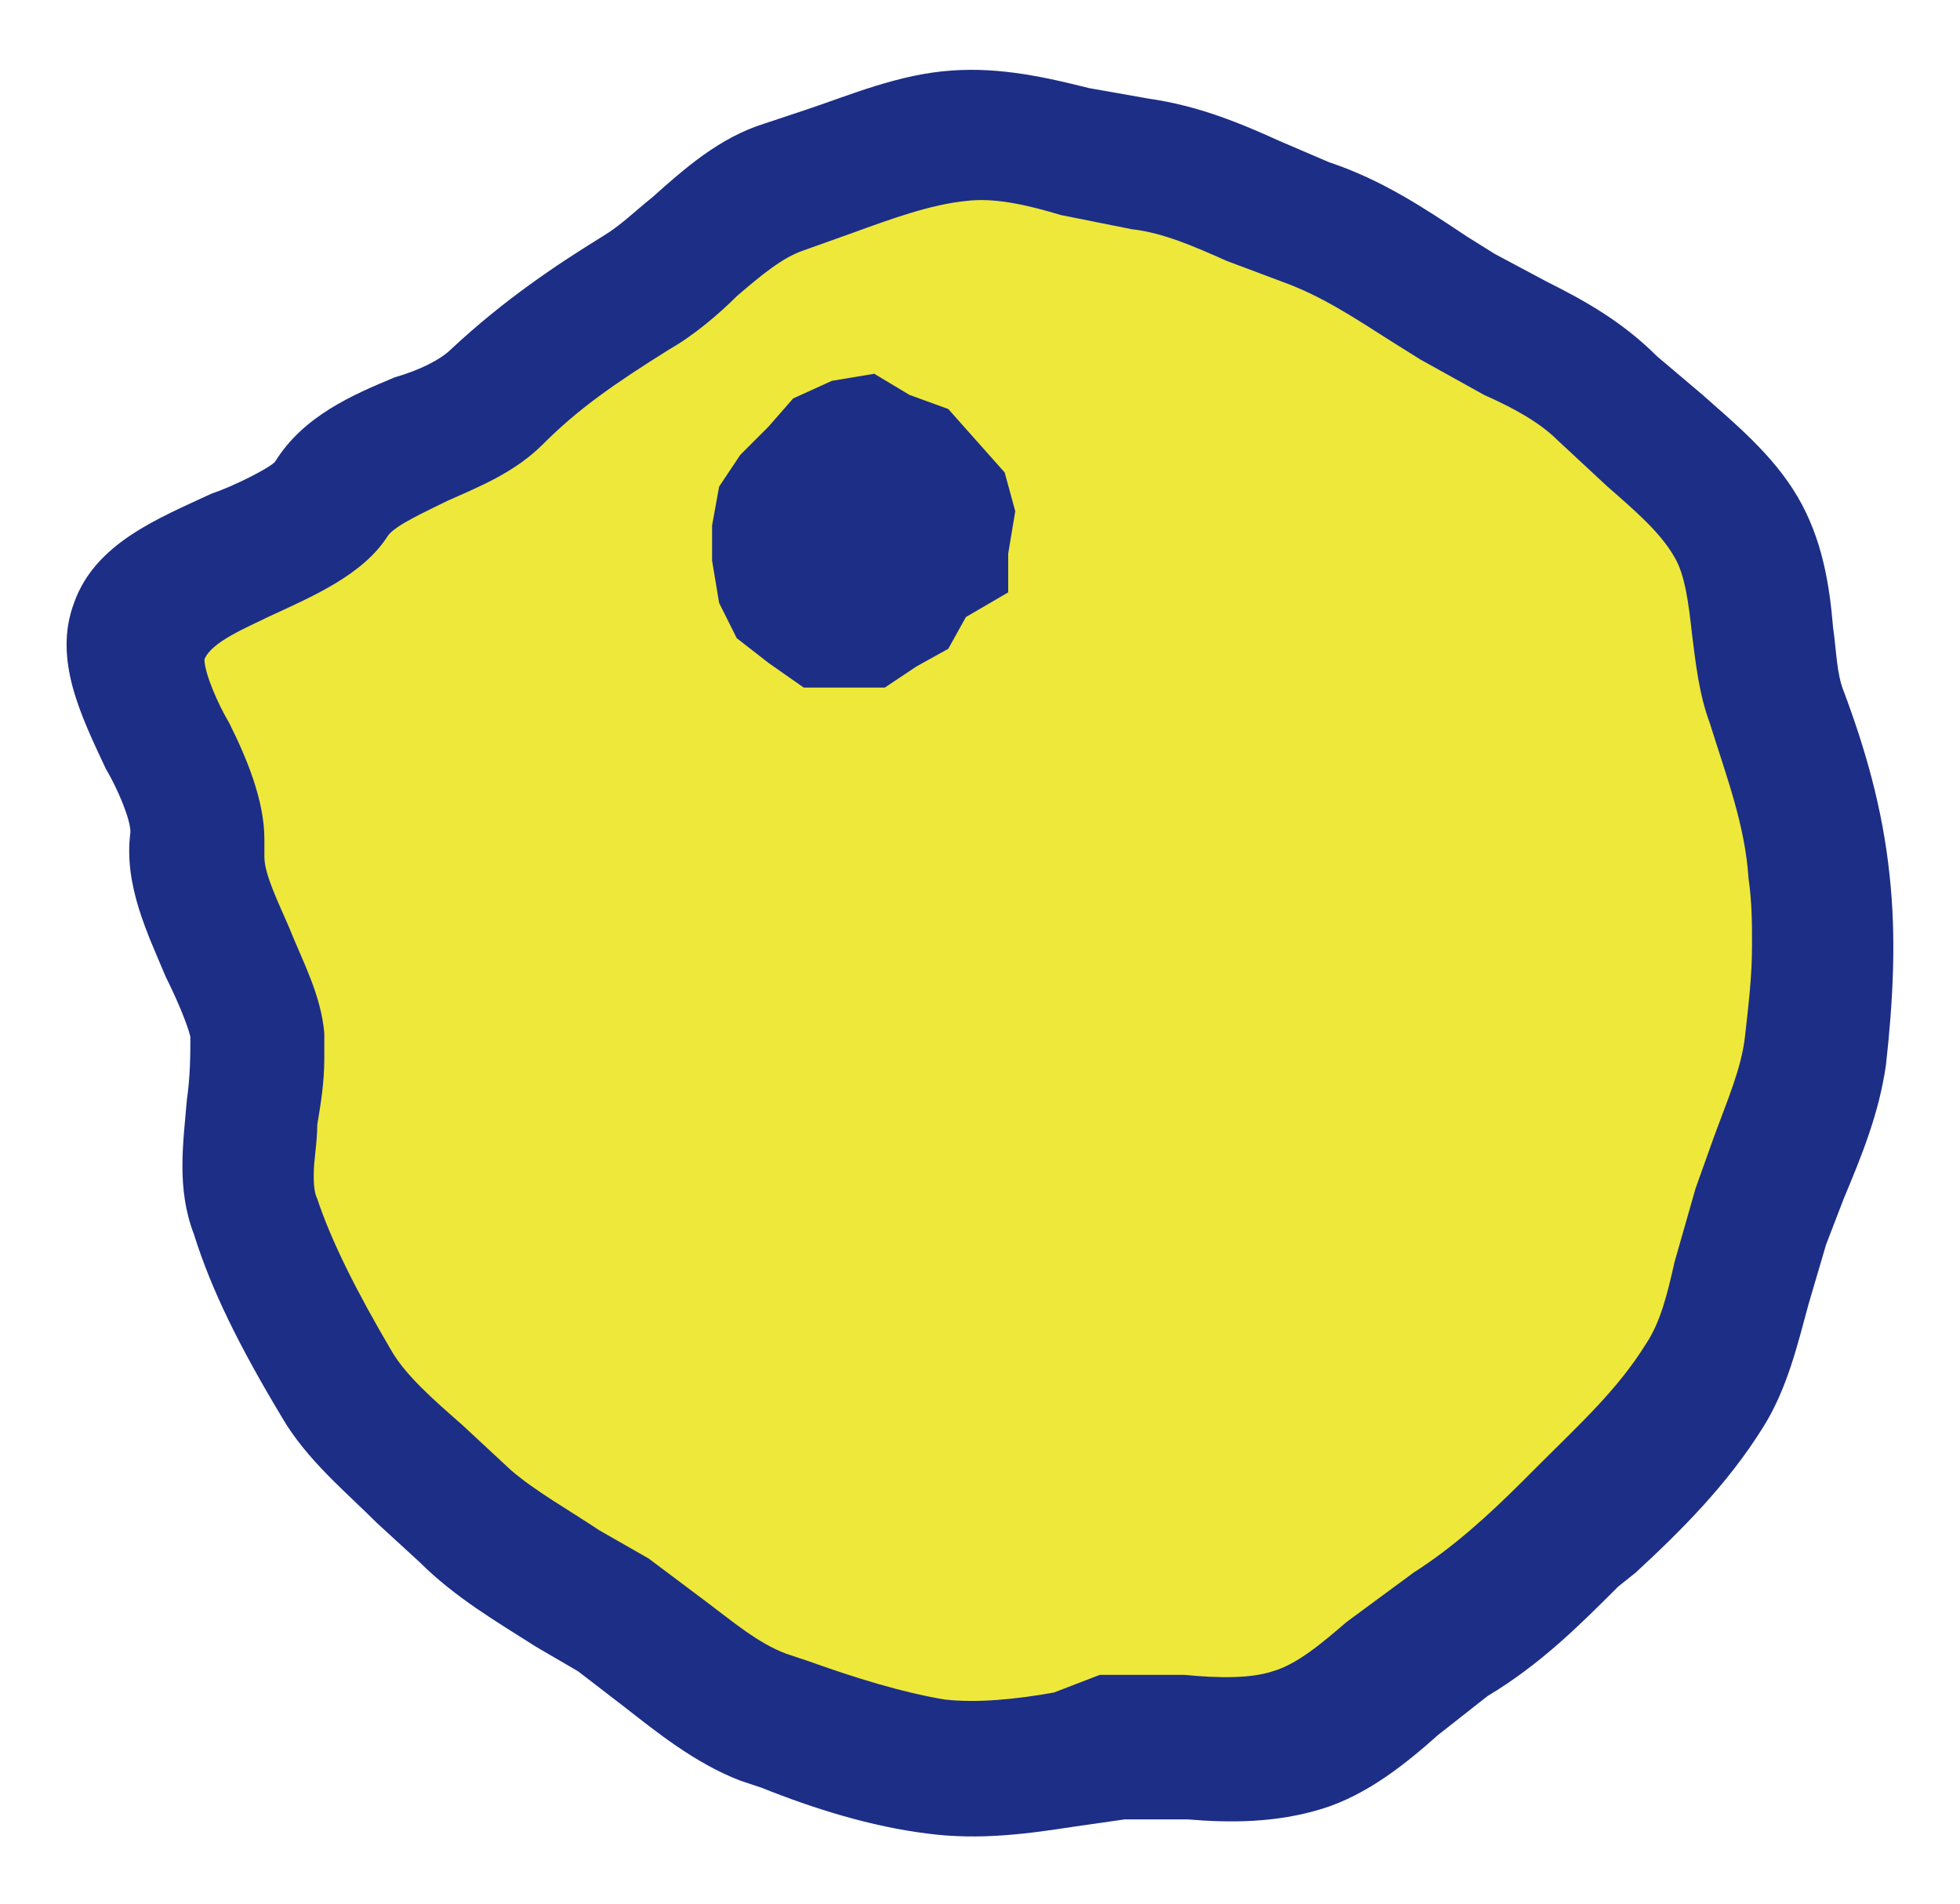 <?xml version="1.0" encoding="utf-8"?>
<!-- Generator: Adobe Illustrator 26.4.1, SVG Export Plug-In . SVG Version: 6.00 Build 0)  -->
<svg version="1.1" id="レイヤー_1" xmlns="http://www.w3.org/2000/svg" xmlns:xlink="http://www.w3.org/1999/xlink" x="0px"
	 y="0px" viewBox="0 0 55.6 54" style="enable-background:new 0 0 55.6 54;" xml:space="preserve">
<style type="text/css">
	.st0{fill:#EEE83B;}
	.st1{fill:#1D2E86;}
</style>
<g>
	<g>
		<g>
			<path class="st0" d="M50,34.6c-0.6,1.6-0.6,3.4-1.6,4.8c-0.9,1.4-2.1,2.6-3.3,3.8c-1.2,1.2-2.4,2.4-3.9,3.3
				c-1.5,0.9-2.7,2.5-4.4,3c-1.6,0.5-3.5,0-5.2,0.2c-1.7,0.2-3.4,0.6-5.1,0.4c-1.6-0.2-3.3-0.9-4.9-1.5c-1.6-0.6-2.8-2-4.2-2.9
				c-1.4-0.9-3-1.6-4.2-2.8c-1.2-1.2-2.7-2.3-3.6-3.7c-0.9-1.5-1.8-3.1-2.3-4.7c-0.5-1.6,0.2-3.5,0.1-5.2c-0.2-1.7-1.9-3.7-1.7-5.4
				c0.2-1.6-2.3-4.4-1.7-6c0.6-1.6,4.6-2.2,5.5-3.6c0.9-1.4,3.5-1.7,4.7-2.9c1.2-1.2,2.5-2.1,4-3c1.5-0.9,2.6-2.5,4.2-3
				c1.6-0.5,3.3-1.3,4.9-1.5c1.7-0.2,3.4,0.5,5.1,0.7C34,4.8,35.4,5.7,37,6.3c1.6,0.6,2.9,1.6,4.3,2.5c1.4,0.9,3.1,1.4,4.3,2.6
				c1.2,1.2,2.8,2.2,3.7,3.7c0.9,1.5,0.6,3.5,1.2,5.1c0.5,1.6,1,3.1,1.2,4.8c0.2,1.7,0.1,3.3-0.1,5C51.3,31.6,50.6,33,50,34.6z"/>
			<path class="st1" d="M27,2c-1.5,0.1-2.9,0.7-4.1,1.1l-1.2,0.4c-1.3,0.4-2.3,1.3-3.2,2.1c-0.5,0.4-0.9,0.8-1.4,1.1
				c-1.3,0.8-2.8,1.8-4.3,3.2c-0.3,0.3-0.9,0.6-1.6,0.8c-1.2,0.5-2.6,1.1-3.4,2.4l0,0c-0.2,0.2-1.2,0.7-1.8,0.9
				c-1.5,0.7-3.3,1.4-3.9,3.1c-0.6,1.6,0.2,3.2,0.9,4.7c0.3,0.5,0.7,1.4,0.7,1.8l0,0c-0.2,1.5,0.5,2.9,1,4.1
				c0.3,0.6,0.6,1.3,0.7,1.7c0,0.5,0,1.1-0.1,1.8C5.2,32.4,5,33.7,5.5,35C6,36.6,6.8,38.2,8,40.2c0.7,1.2,1.8,2.1,2.7,3l1.2,1.1
				c1,1,2.2,1.7,3.3,2.4l1.2,0.7l1.3,1c0.9,0.7,2,1.6,3.3,2.1l0.6,0.2c1.5,0.6,3.1,1.1,4.7,1.3c1.5,0.2,2.9,0,4.2-0.2l1.4-0.2l1.8,0
				c1.2,0.1,2.5,0.1,3.8-0.3c1.3-0.4,2.4-1.3,3.3-2.1l1.4-1.1c1.5-0.9,2.6-2,3.7-3.1l0.5-0.4c1.3-1.2,2.6-2.5,3.6-4.1
				c0.7-1.1,1-2.4,1.3-3.5l0.5-1.7l0.5-1.3c0.5-1.2,1-2.4,1.2-3.8c0.2-1.8,0.3-3.6,0.1-5.4c-0.2-1.9-0.7-3.6-1.3-5.2
				c-0.2-0.5-0.2-1.1-0.3-1.8c-0.1-1.2-0.3-2.5-1-3.7c-0.7-1.2-1.8-2.1-2.7-2.9L47,10.1c-1-1-2.1-1.6-3.1-2.1l-1.5-0.8l-0.8-0.5
				c-1.2-0.8-2.4-1.6-3.9-2.1L36.3,4c-1.1-0.5-2.3-1-3.7-1.2l-1.7-0.3C29.7,2.2,28.4,1.9,27,2 M7.6,17.5c1.3-0.6,2.7-1.2,3.4-2.3
				c0.2-0.3,1.1-0.7,1.7-1c0.9-0.4,1.9-0.8,2.7-1.6c1-1,2-1.7,3.6-2.7c0.7-0.4,1.4-1,1.9-1.5c0.7-0.6,1.3-1.1,1.9-1.3l1.4-0.5
				c1.1-0.4,2.2-0.8,3.2-0.9c0.8-0.1,1.7,0.1,2.7,0.4l2,0.4c0.9,0.1,1.8,0.5,2.7,0.9L36.4,8c1.1,0.4,2,1,3.1,1.7l0.8,0.5l1.8,1
				c0.9,0.4,1.6,0.8,2.1,1.3l1.4,1.3c0.8,0.7,1.5,1.3,1.9,2c0.3,0.5,0.4,1.3,0.5,2.2c0.1,0.8,0.2,1.7,0.5,2.5c0.5,1.6,1,2.9,1.1,4.4
				c0.1,0.7,0.1,1.3,0.1,1.9c0,0.9-0.1,1.7-0.2,2.6c-0.1,0.9-0.5,1.8-0.9,2.9l-0.5,1.4l-0.6,2.1c-0.2,0.9-0.4,1.7-0.8,2.3
				c-0.8,1.3-1.9,2.3-3,3.4c0,0-0.5,0.5-0.5,0.5c-1,1-2,1.9-3.1,2.6l-1.9,1.4c-0.7,0.6-1.4,1.2-2.1,1.4c-0.6,0.2-1.5,0.2-2.5,0.1
				l-2.4,0L29.9,48c-1.1,0.2-2.2,0.3-3.1,0.2c-1.2-0.2-2.5-0.6-3.9-1.1l-0.6-0.2c-0.8-0.3-1.5-0.9-2.3-1.5l-1.6-1.2L17,43.4
				c-0.9-0.6-1.8-1.1-2.5-1.7l-1.4-1.3c-0.8-0.7-1.6-1.4-2-2.1c-1-1.7-1.7-3.1-2.1-4.3c-0.1-0.2-0.1-0.5-0.1-0.7
				c0-0.4,0.1-0.9,0.1-1.4c0.1-0.6,0.2-1.2,0.2-1.9c0-0.2,0-0.5,0-0.7c-0.1-1.1-0.6-2-1-3c-0.3-0.7-0.7-1.5-0.7-2c0,0,0-0.1,0-0.1
				c0-0.1,0-0.3,0-0.4c0-1.1-0.5-2.3-1-3.3c-0.3-0.5-0.7-1.4-0.7-1.8C6,18.2,7,17.8,7.6,17.5 M48.2,34L48.2,34L48.2,34z"/>
		</g>
		<polygon class="st1" points="28.6,16.8 27.4,17.5 26.9,18.4 26,18.9 25.1,19.5 23.9,19.5 22.8,19.5 21.8,18.8 20.9,18.1 
			20.4,17.1 20.2,15.9 20.2,14.9 20.4,13.8 21,12.9 21.8,12.1 22.5,11.3 23.6,10.8 24.8,10.6 25.8,11.2 26.9,11.6 27.7,12.5 
			28.5,13.4 28.8,14.5 28.6,15.7 		"/>
	</g>
</g>
</svg>
